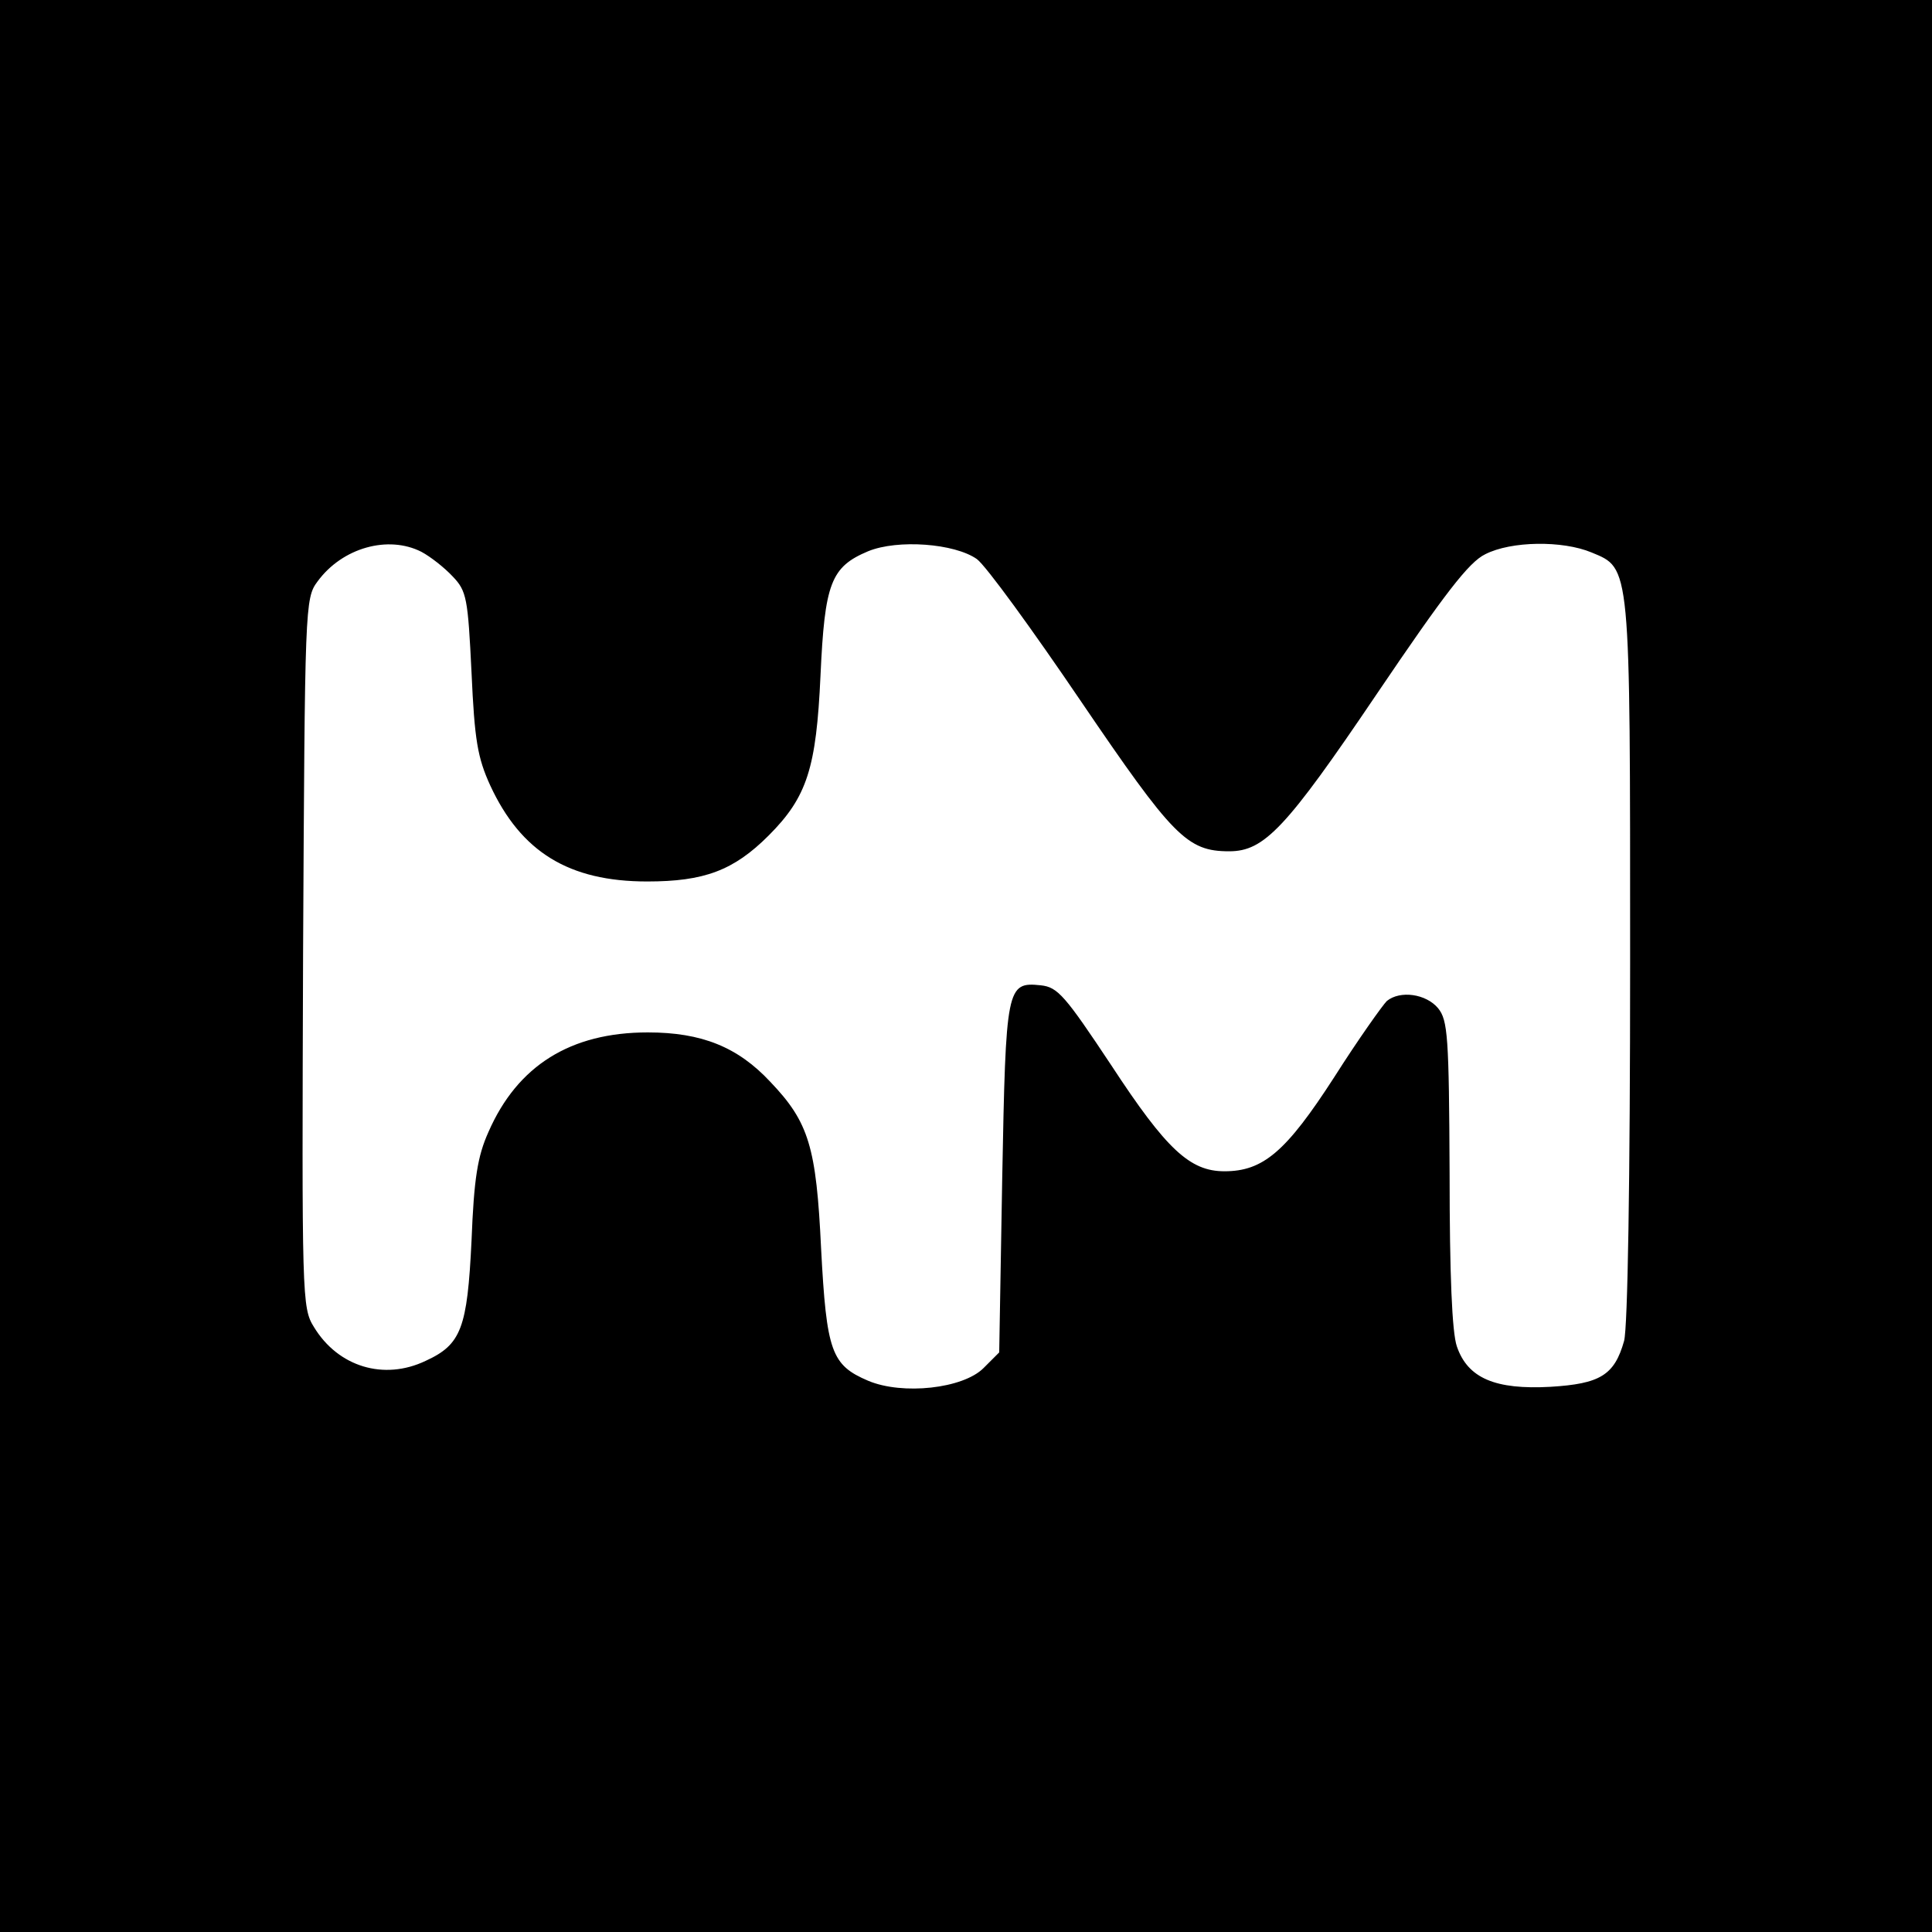 <?xml version="1.0" standalone="no"?>
<!DOCTYPE svg PUBLIC "-//W3C//DTD SVG 20010904//EN"
 "http://www.w3.org/TR/2001/REC-SVG-20010904/DTD/svg10.dtd">
<svg version="1.0" xmlns="http://www.w3.org/2000/svg"
 width="320pt" height="320pt" viewBox="0 0 320 320"
 preserveAspectRatio="xMidYMid meet">
<g transform="translate(0,320) scale(0.1,-0.1)"
fill="#000000" stroke="none">
<path d="M0 1600 l0 -1600 1600 0 1600 0 0 1600 0 1600 -1600 0 -1600 0 0
-1600z m698 686 c15 -8 38 -26 52 -41 23 -24 25 -36 31 -159 5 -112 10 -141
31 -187 51 -110 130 -159 260 -159 94 0 143 18 201 76 64 64 79 112 86 265 7
153 17 180 79 206 49 20 143 13 180 -13 15 -11 92 -117 172 -235 153 -225 176
-249 246 -249 58 0 94 38 244 260 113 167 153 219 180 232 43 22 128 23 176 3
65 -27 64 -16 64 -677 0 -365 -4 -607 -10 -629 -16 -57 -40 -71 -122 -76 -91
-5 -137 14 -155 67 -8 23 -12 119 -12 286 -1 228 -3 254 -19 274 -20 24 -63
30 -85 12 -7 -7 -47 -63 -87 -126 -80 -124 -118 -156 -182 -156 -57 0 -96 36
-187 175 -77 116 -89 130 -117 133 -57 6 -58 -2 -64 -319 l-5 -289 -26 -26
c-34 -34 -134 -45 -191 -21 -61 26 -69 48 -78 219 -8 168 -20 209 -84 276 -54
58 -114 82 -203 82 -128 0 -216 -55 -264 -165 -18 -40 -24 -77 -28 -180 -7
-145 -17 -172 -76 -199 -69 -33 -145 -10 -185 56 -20 32 -20 48 -18 620 3 575
3 587 24 615 41 56 117 77 172 49z"/>
</g>
</svg>
